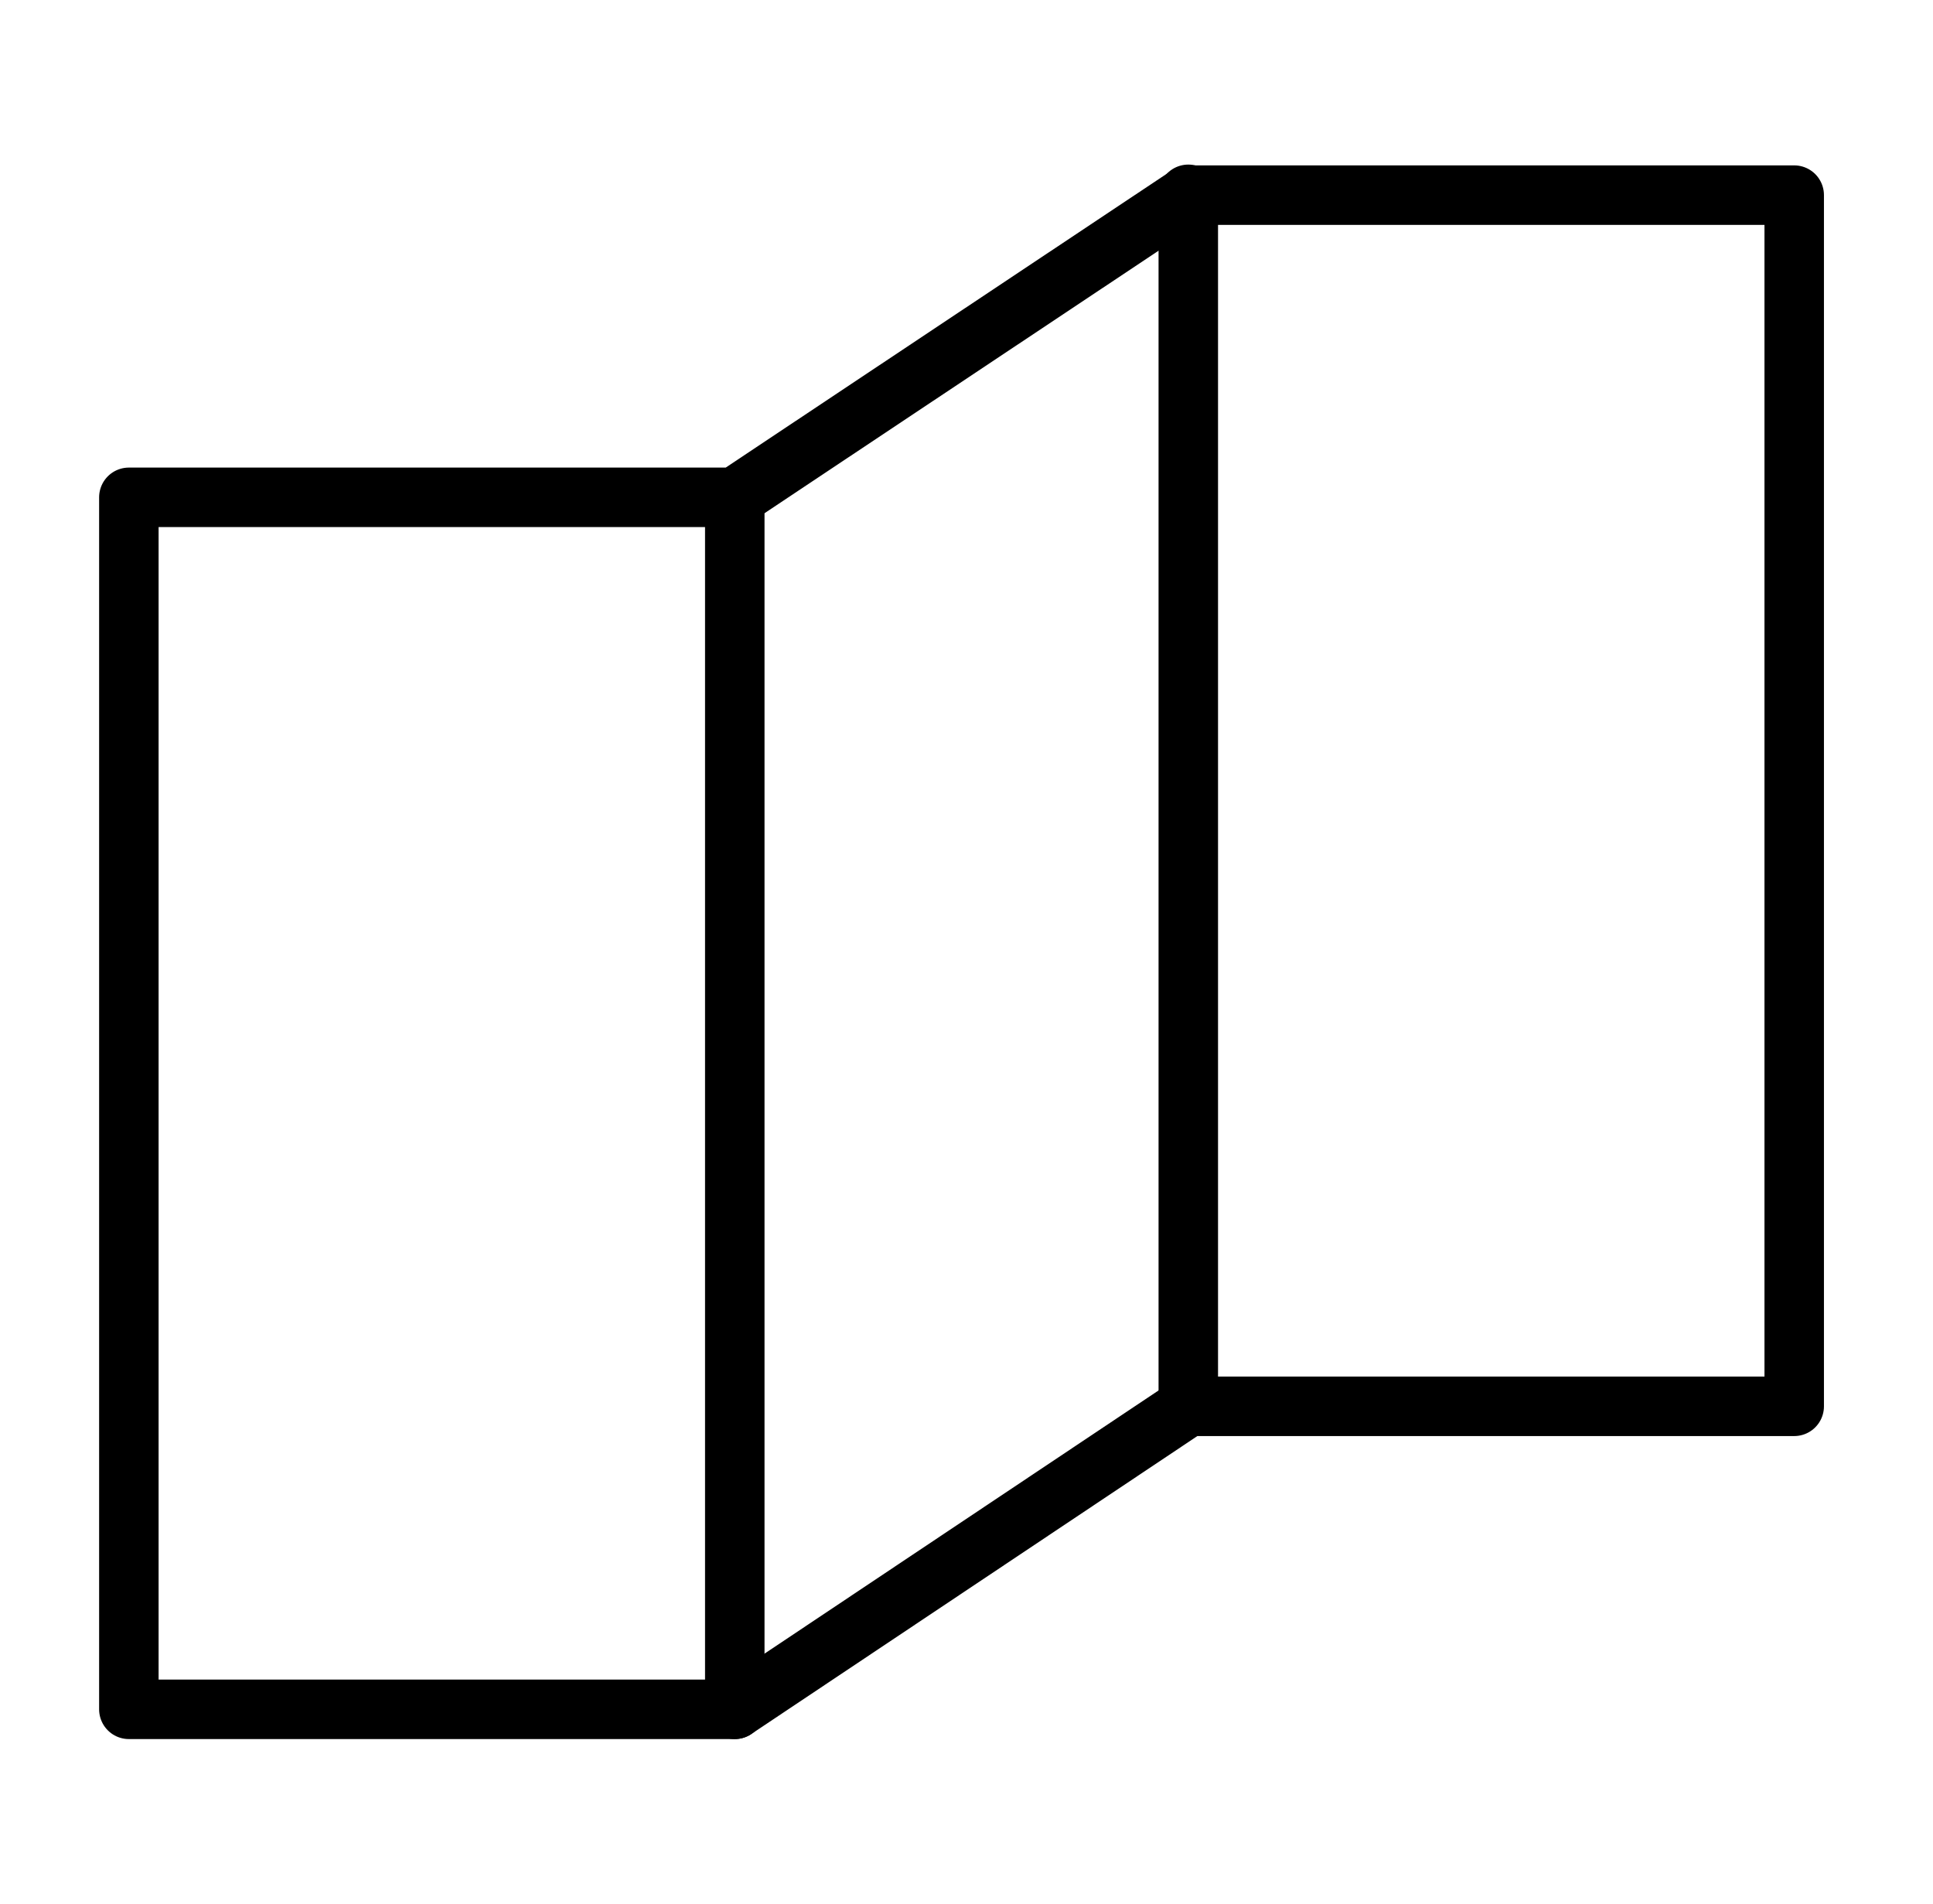 <svg width="65" height="64" viewBox="0 0 65 64" fill="none" xmlns="http://www.w3.org/2000/svg">
<g id="Layer_1">
<path id="Vector" d="M39.96 6.56L24.706 16.72H4.333V57.467H24.706L39.96 47.28H60.333V6.56H39.96Z" stroke="black" stroke-width="2" stroke-miterlimit="10" stroke-linecap="round" stroke-linejoin="round"/>
<path id="Vector_2" d="M24.708 16.72V57.467" stroke="black" stroke-width="2" stroke-miterlimit="10" stroke-linecap="round" stroke-linejoin="round"/>
<path id="Vector_3" d="M39.958 6.533V47.28" stroke="black" stroke-width="2" stroke-miterlimit="10" stroke-linecap="round" stroke-linejoin="round"/>
</g>
</svg>
